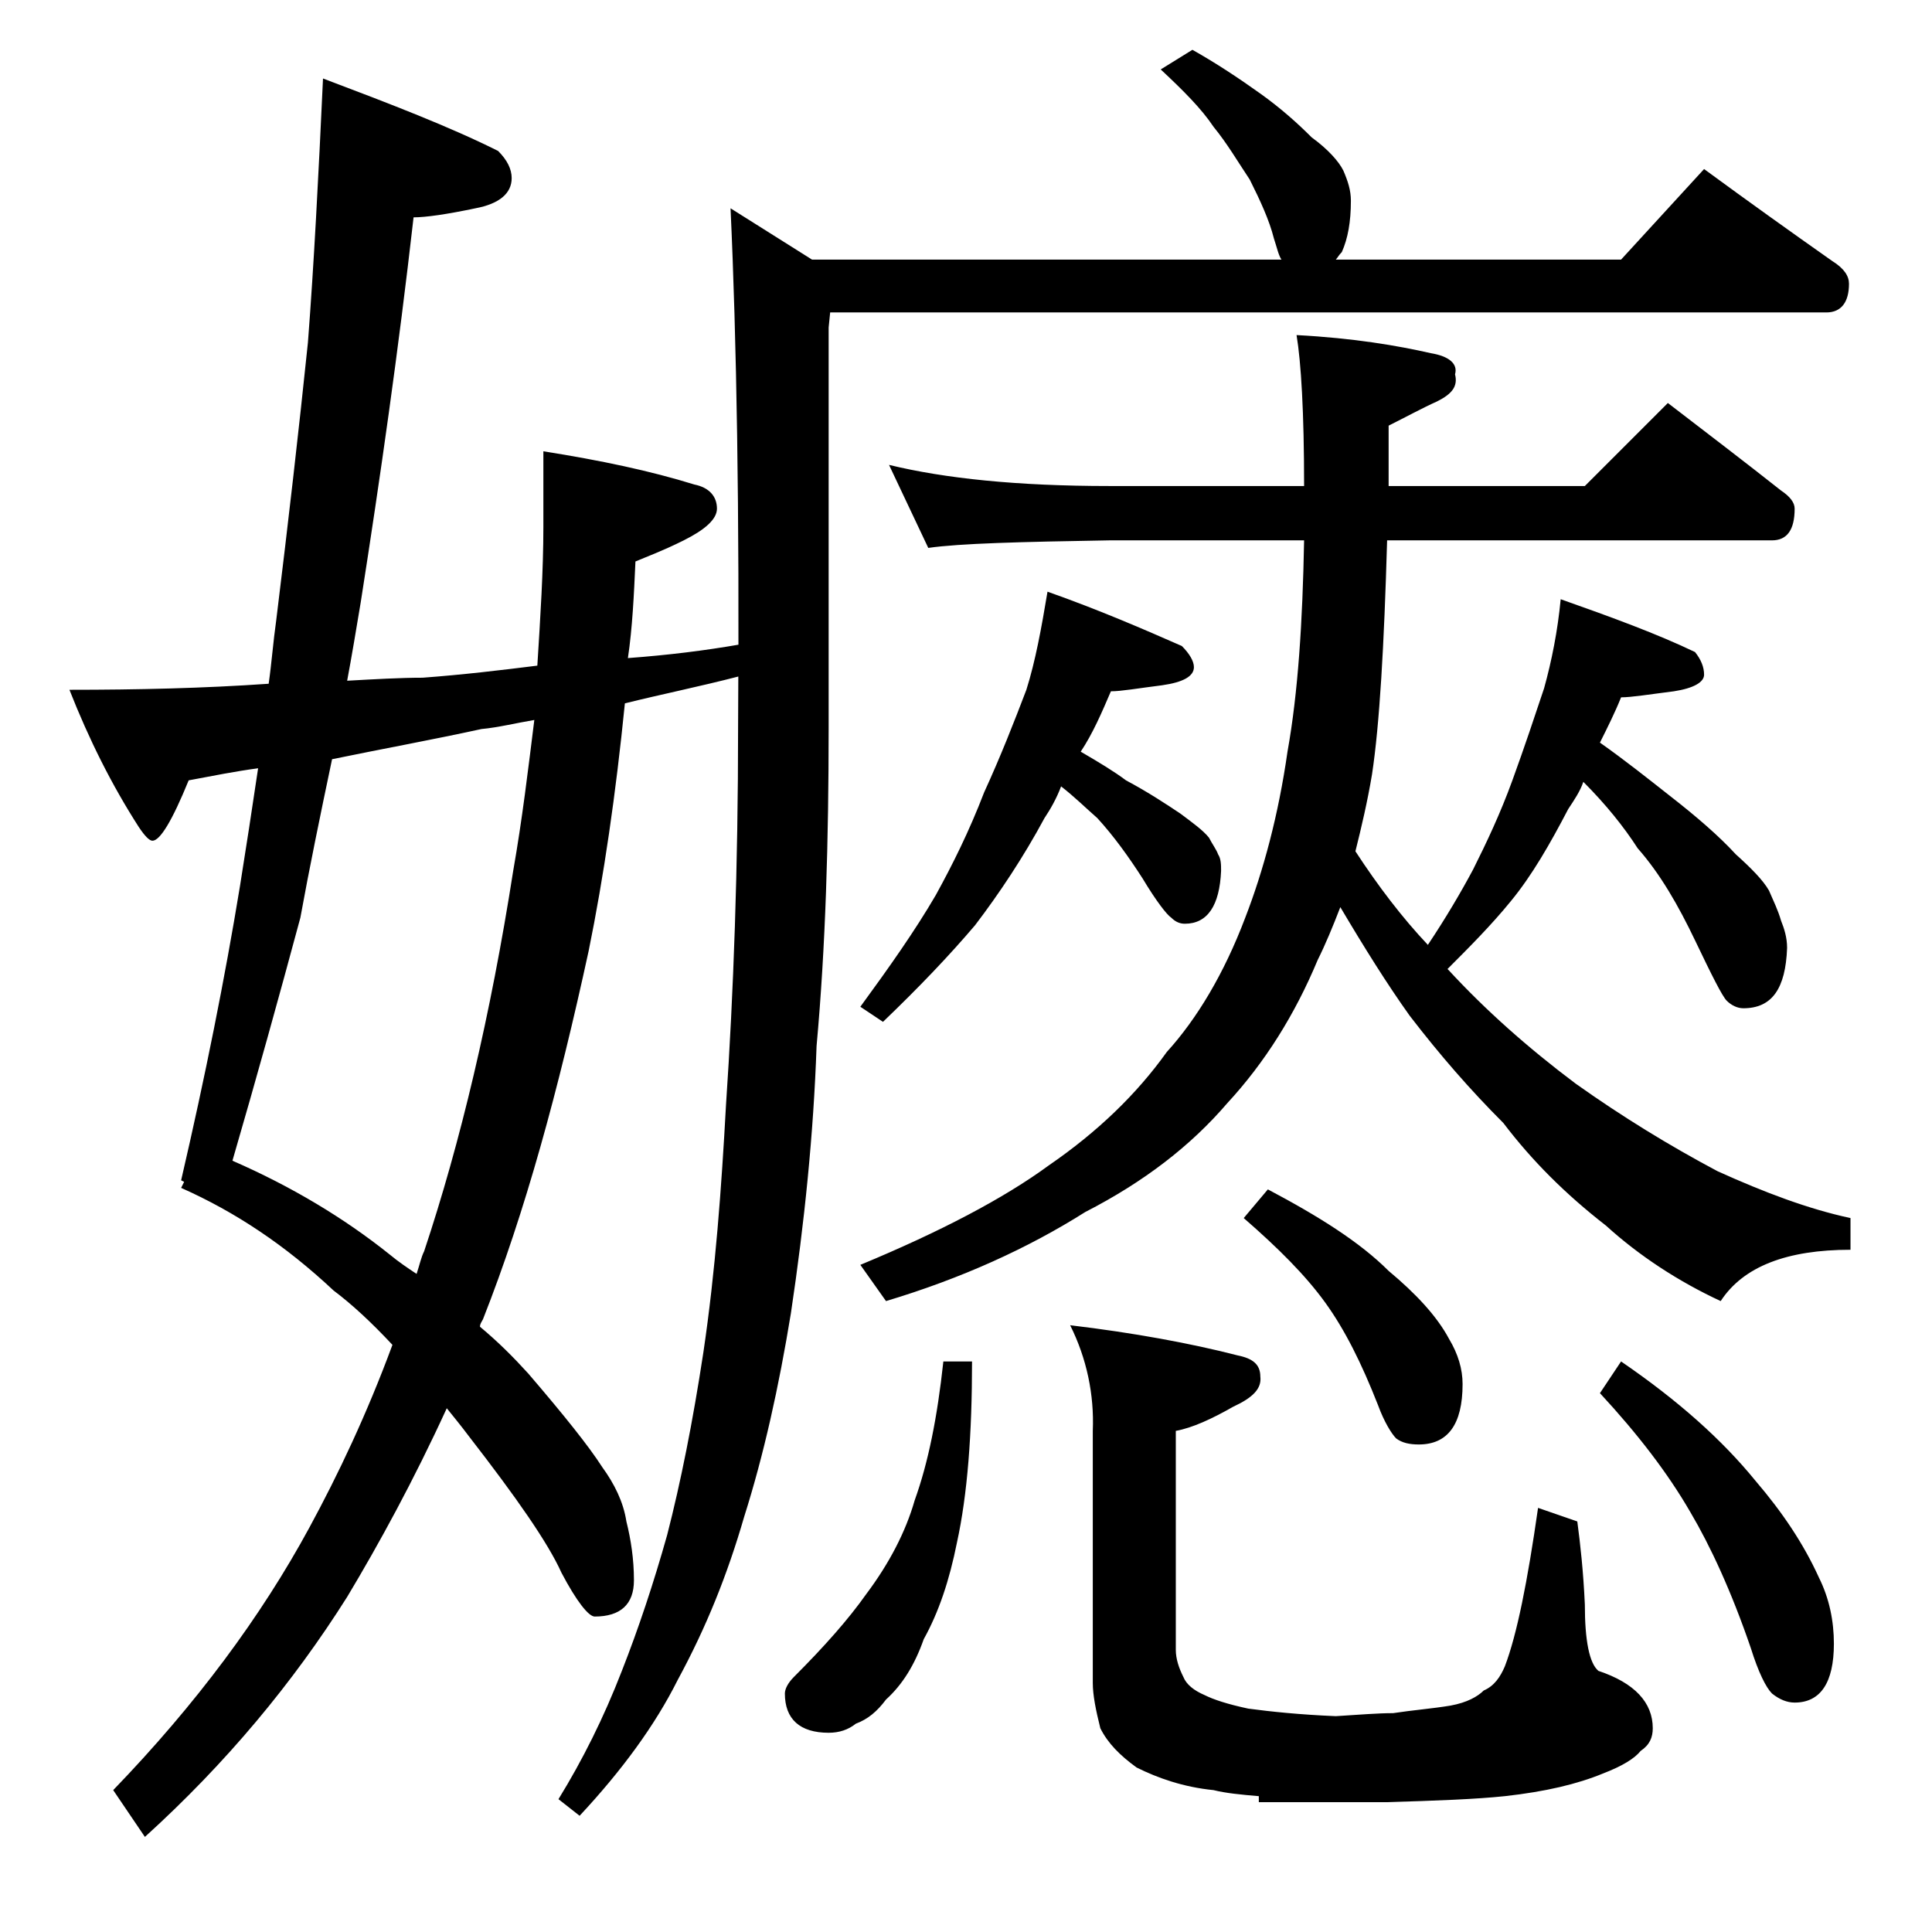 <?xml version="1.0" encoding="utf-8"?>
<!-- Generator: Adobe Illustrator 18.0.0, SVG Export Plug-In . SVG Version: 6.00 Build 0)  -->
<!DOCTYPE svg PUBLIC "-//W3C//DTD SVG 1.1//EN" "http://www.w3.org/Graphics/SVG/1.1/DTD/svg11.dtd">
<svg version="1.1" id="Layer_1" xmlns="http://www.w3.org/2000/svg" xmlns:xlink="http://www.w3.org/1999/xlink" x="0px" y="0px"
	 viewBox="0 0 128 128" enable-background="new 0 0 128 128" xml:space="preserve">
<path d="M21.4,5.2c4.5,1.7,8.4,3.2,11.6,4.8c0.6,0.6,0.9,1.2,0.9,1.8c0,1-0.8,1.7-2.4,2c-1.9,0.4-3.3,0.6-4.1,0.6
	c-1,8.8-2.2,17.2-3.5,25.5c-0.3,1.8-0.6,3.6-0.9,5.2c1.8-0.1,3.5-0.2,5-0.2c2.7-0.2,5.2-0.5,7.6-0.8c0.2-3.2,0.4-6.3,0.4-9.2v-5
	c3.8,0.6,7.1,1.3,10,2.2c1,0.2,1.5,0.8,1.5,1.6c0,0.7-0.8,1.4-2.2,2.1c-1.4,0.7-2.5,1.1-3.2,1.4c-0.1,2.2-0.2,4.4-0.5,6.4
	c2.7-0.2,5.1-0.5,7.4-0.9v2.1c-2.7,0.7-5.2,1.2-7.6,1.8c-0.6,6-1.4,11.5-2.4,16.4C37,72.2,34.8,80.3,32,87.4
	c-0.1,0.2-0.2,0.3-0.2,0.5c1.2,1,2.2,2,3.2,3.1c2.4,2.8,4,4.8,4.9,6.2c0.8,1.1,1.4,2.3,1.6,3.6c0.3,1.2,0.5,2.5,0.5,3.9
	c0,1.6-0.9,2.4-2.6,2.4c-0.4,0-1.2-1-2.2-2.9c-0.9-2-3-5-6.1-9c-0.6-0.8-1.1-1.4-1.5-1.9c-2.2,4.8-4.5,9-6.6,12.5
	c-3.6,5.7-8,11-13.4,15.9l-2.1-3.1c5.5-5.7,9.8-11.5,13-17.4c1.9-3.5,3.8-7.5,5.5-12.1c-1.4-1.5-2.7-2.7-3.9-3.6
	c-3.2-3-6.5-5.2-10.1-6.8l0.2-0.4l-0.2-0.1c1.6-6.9,2.9-13.4,3.9-19.5c0.4-2.5,0.8-5.1,1.2-7.8c-1.5,0.2-3,0.5-4.6,0.8
	c-1.1,2.7-1.9,4-2.4,4c-0.2,0-0.5-0.3-0.9-0.9c-1.8-2.8-3.3-5.8-4.6-9.1c4.5,0,8.9-0.1,13.2-0.4c0.2-1.4,0.3-2.8,0.5-4.2
	c0.8-6.5,1.5-12.6,2.1-18.4C20.8,17.5,21.1,11.7,21.4,5.2z M27.6,84.4c0.2-0.6,0.3-1.1,0.5-1.5c2.4-7.2,4.4-15.6,5.9-25.2
	c0.6-3.4,1-6.8,1.4-10c-1.2,0.2-2.4,0.5-3.5,0.6c-3.2,0.7-6.5,1.3-9.9,2c-0.8,3.8-1.5,7.2-2.1,10.5C18.5,66,17,71.4,15.4,76.9
	c3.9,1.7,7.4,3.8,10.4,6.2C26.4,83.6,27,84,27.6,84.4z M79,3.3c1.6,0.9,3.1,1.9,4.5,2.9c1.4,1,2.5,2,3.4,2.9
	c1.1,0.8,1.8,1.6,2.1,2.2c0.3,0.7,0.5,1.3,0.5,2c0,1.4-0.2,2.5-0.6,3.4c-0.2,0.2-0.3,0.4-0.4,0.5h18.9l5.5-6c3,2.2,5.8,4.2,8.5,6.1
	c0.8,0.5,1.1,1,1.1,1.5c0,1.2-0.5,1.9-1.5,1.9H55l-0.1,1v26.5c0,7.5-0.2,14.5-0.8,21.1C53.9,75.1,53.3,81,52.4,87
	c-0.8,4.9-1.8,9.4-3.1,13.5c-1.1,3.8-2.5,7.3-4.4,10.8c-1.5,3-3.7,6-6.5,9l-1.4-1.1c1.6-2.6,3-5.4,4.2-8.5c1.1-2.8,2.1-5.8,3-9
	c0.9-3.5,1.7-7.5,2.4-12.1c0.8-5.4,1.2-10.9,1.5-16.4c0.5-7.4,0.8-15.8,0.8-25c0.1-14.3-0.1-25.8-0.5-34.4l5.4,3.4h31.1
	c-0.2-0.3-0.3-0.8-0.5-1.4c-0.3-1.2-0.9-2.5-1.6-3.9c-0.8-1.2-1.5-2.4-2.4-3.5c-0.8-1.2-2-2.4-3.5-3.8L79,3.3z M62.5,90.2h1.9
	c0,4.8-0.3,8.8-1,12c-0.5,2.5-1.2,4.6-2.2,6.4c-0.6,1.7-1.4,3-2.5,4c-0.6,0.8-1.2,1.3-2,1.6c-0.5,0.4-1.1,0.6-1.8,0.6
	c-1.9,0-2.9-0.9-2.9-2.6c0-0.3,0.2-0.7,0.6-1.1c2-2,3.6-3.8,4.8-5.5c1.5-2,2.6-4.1,3.2-6.2C61.5,96.9,62.1,93.9,62.5,90.2z
	 M58.9,30.8c3.7,0.9,8.5,1.4,14.6,1.4h12.9c0-4.9-0.2-8.2-0.5-10c3.8,0.2,6.7,0.7,8.9,1.2c1.2,0.2,1.8,0.7,1.6,1.4
	c0.2,0.8-0.2,1.3-1.2,1.8c-0.9,0.4-2,1-3.2,1.6v4H105l5.5-5.5c2.6,2,5.1,3.9,7.5,5.8c0.6,0.4,0.9,0.8,0.9,1.2c0,1.4-0.5,2.1-1.5,2.1
	H91.9c-0.2,7-0.5,12.2-1,15.5c-0.3,1.8-0.7,3.5-1.1,5.1c1.5,2.3,3.1,4.4,4.8,6.2c1.2-1.8,2.2-3.5,3-5c0.9-1.8,1.8-3.7,2.6-5.9
	c0.8-2.2,1.5-4.3,2.1-6.1c0.5-1.8,0.9-3.8,1.1-5.9c3.4,1.2,6.4,2.3,8.9,3.5c0.4,0.5,0.6,1,0.6,1.5s-0.7,0.9-2,1.1
	c-1.6,0.2-2.8,0.4-3.5,0.4c-0.4,1-0.9,2-1.4,3c1.7,1.2,3.2,2.4,4.6,3.5c1.8,1.4,3.3,2.7,4.4,3.9c1,0.9,1.8,1.7,2.2,2.4
	c0.3,0.7,0.6,1.3,0.8,2c0.2,0.5,0.4,1.1,0.4,1.8c-0.1,2.7-1,4-2.9,4c-0.4,0-0.8-0.2-1.1-0.5c-0.3-0.3-1-1.7-2.1-4
	c-1.1-2.3-2.3-4.4-3.8-6.1c-0.9-1.4-2.1-2.9-3.6-4.4c-0.2,0.6-0.6,1.2-1,1.8c-1.2,2.3-2.4,4.4-3.8,6.1c-1.3,1.6-2.8,3.1-4.2,4.5
	l0.1,0.1c2.4,2.6,5.2,5.1,8.4,7.5c3.1,2.2,6.2,4.1,9.4,5.8c3.1,1.4,6,2.5,8.8,3.1v2.1c-4.2,0-7.1,1.1-8.6,3.4c-2.8-1.3-5.4-3-7.6-5
	c-2.7-2.1-4.9-4.3-6.8-6.8c-2.2-2.2-4.2-4.5-6.2-7.1c-1.5-2.1-3-4.5-4.6-7.2c-0.5,1.3-1,2.5-1.5,3.5c-1.5,3.6-3.5,6.8-6,9.5
	c-2.4,2.8-5.5,5.2-9.4,7.2c-3.8,2.4-8.2,4.4-13.2,5.9L57,83.8c5.3-2.2,9.5-4.4,12.5-6.6c3.2-2.2,5.8-4.7,7.8-7.5
	c2-2.2,3.8-5.2,5.2-8.9c1.2-3.1,2.2-6.8,2.8-11c0.7-3.9,1-8.6,1.1-14H73.5c-5.9,0.1-9.9,0.2-12,0.5L58.9,30.8z M69.4,39.2
	c3.4,1.2,6.4,2.5,8.9,3.6c0.5,0.5,0.8,1,0.8,1.4c0,0.6-0.7,1-2.1,1.2c-1.6,0.2-2.7,0.4-3.4,0.4c-0.6,1.4-1.2,2.8-2,4
	c1.2,0.7,2.2,1.3,3,1.9c1.5,0.8,2.7,1.6,3.6,2.2c0.8,0.6,1.5,1.1,1.9,1.6c0.2,0.4,0.5,0.8,0.6,1.1c0.2,0.3,0.2,0.7,0.2,1.1
	c-0.1,2.3-0.9,3.5-2.4,3.5c-0.3,0-0.6-0.1-0.9-0.4c-0.3-0.2-1-1.1-1.9-2.6c-0.9-1.4-1.9-2.8-3-4c-0.8-0.7-1.5-1.4-2.4-2.1
	c-0.3,0.8-0.7,1.5-1.1,2.1c-1.4,2.6-3,5-4.6,7.1c-1.7,2-3.7,4.1-6.1,6.4l-1.5-1c1.9-2.6,3.6-5,5-7.4c1.1-2,2.2-4.2,3.2-6.8
	c1.1-2.4,2-4.7,2.8-6.8C68.6,43.8,69,41.6,69.4,39.2z M70.9,87.8c4.2,0.5,8,1.2,11.1,2c1,0.2,1.5,0.6,1.5,1.4c0.1,0.8-0.5,1.4-1.8,2
	c-1.4,0.8-2.7,1.4-3.8,1.6v14.5c0,0.6,0.2,1.2,0.5,1.8c0.2,0.5,0.7,0.9,1.4,1.2c0.6,0.3,1.5,0.6,2.9,0.9c1.5,0.2,3.4,0.4,5.8,0.5
	c1.6-0.1,2.8-0.2,3.8-0.2c1.3-0.2,2.6-0.3,3.8-0.5c1.1-0.2,1.8-0.6,2.2-1c0.7-0.3,1.1-0.9,1.4-1.6c0.8-2.1,1.5-5.6,2.2-10.5l2.6,0.9
	c0.2,1.5,0.4,3.3,0.5,5.5c0,2.4,0.3,3.9,0.9,4.4c2.4,0.8,3.6,2.1,3.6,3.8c0,0.6-0.2,1.1-0.8,1.5c-0.4,0.5-1.2,1-2.5,1.5
	c-1.7,0.7-3.8,1.2-6.5,1.5c-1.9,0.2-4.5,0.3-7.9,0.4h-8.4v-0.4c-1.2-0.1-2.2-0.2-3-0.4c-2-0.2-3.7-0.8-5.1-1.5
	c-1.1-0.8-1.9-1.6-2.4-2.6c-0.3-1.2-0.5-2.2-0.5-3V94.8C72.5,92.4,72,90,70.9,87.8z M84,78.8c3.4,1.8,6.1,3.5,8,5.4
	c1.8,1.5,3.2,3,4,4.5c0.6,1,0.9,2,0.9,3c0,2.7-1,4-2.9,4c-0.6,0-1.1-0.1-1.5-0.4c-0.3-0.3-0.8-1.1-1.2-2.2c-1.1-2.8-2.2-5-3.5-6.8
	c-1.3-1.8-3.1-3.6-5.4-5.6L84,78.8z M107.4,90.2c3.8,2.6,6.7,5.2,8.9,7.9c1.8,2.1,3.2,4.2,4.2,6.4c0.7,1.4,1,2.9,1,4.4
	c0,2.6-0.9,3.9-2.6,3.9c-0.5,0-1-0.2-1.5-0.6c-0.4-0.4-0.9-1.4-1.4-3c-1.3-3.8-2.7-6.8-4-9c-1.5-2.6-3.5-5.2-6-7.9L107.4,90.2z"/>
</svg>

